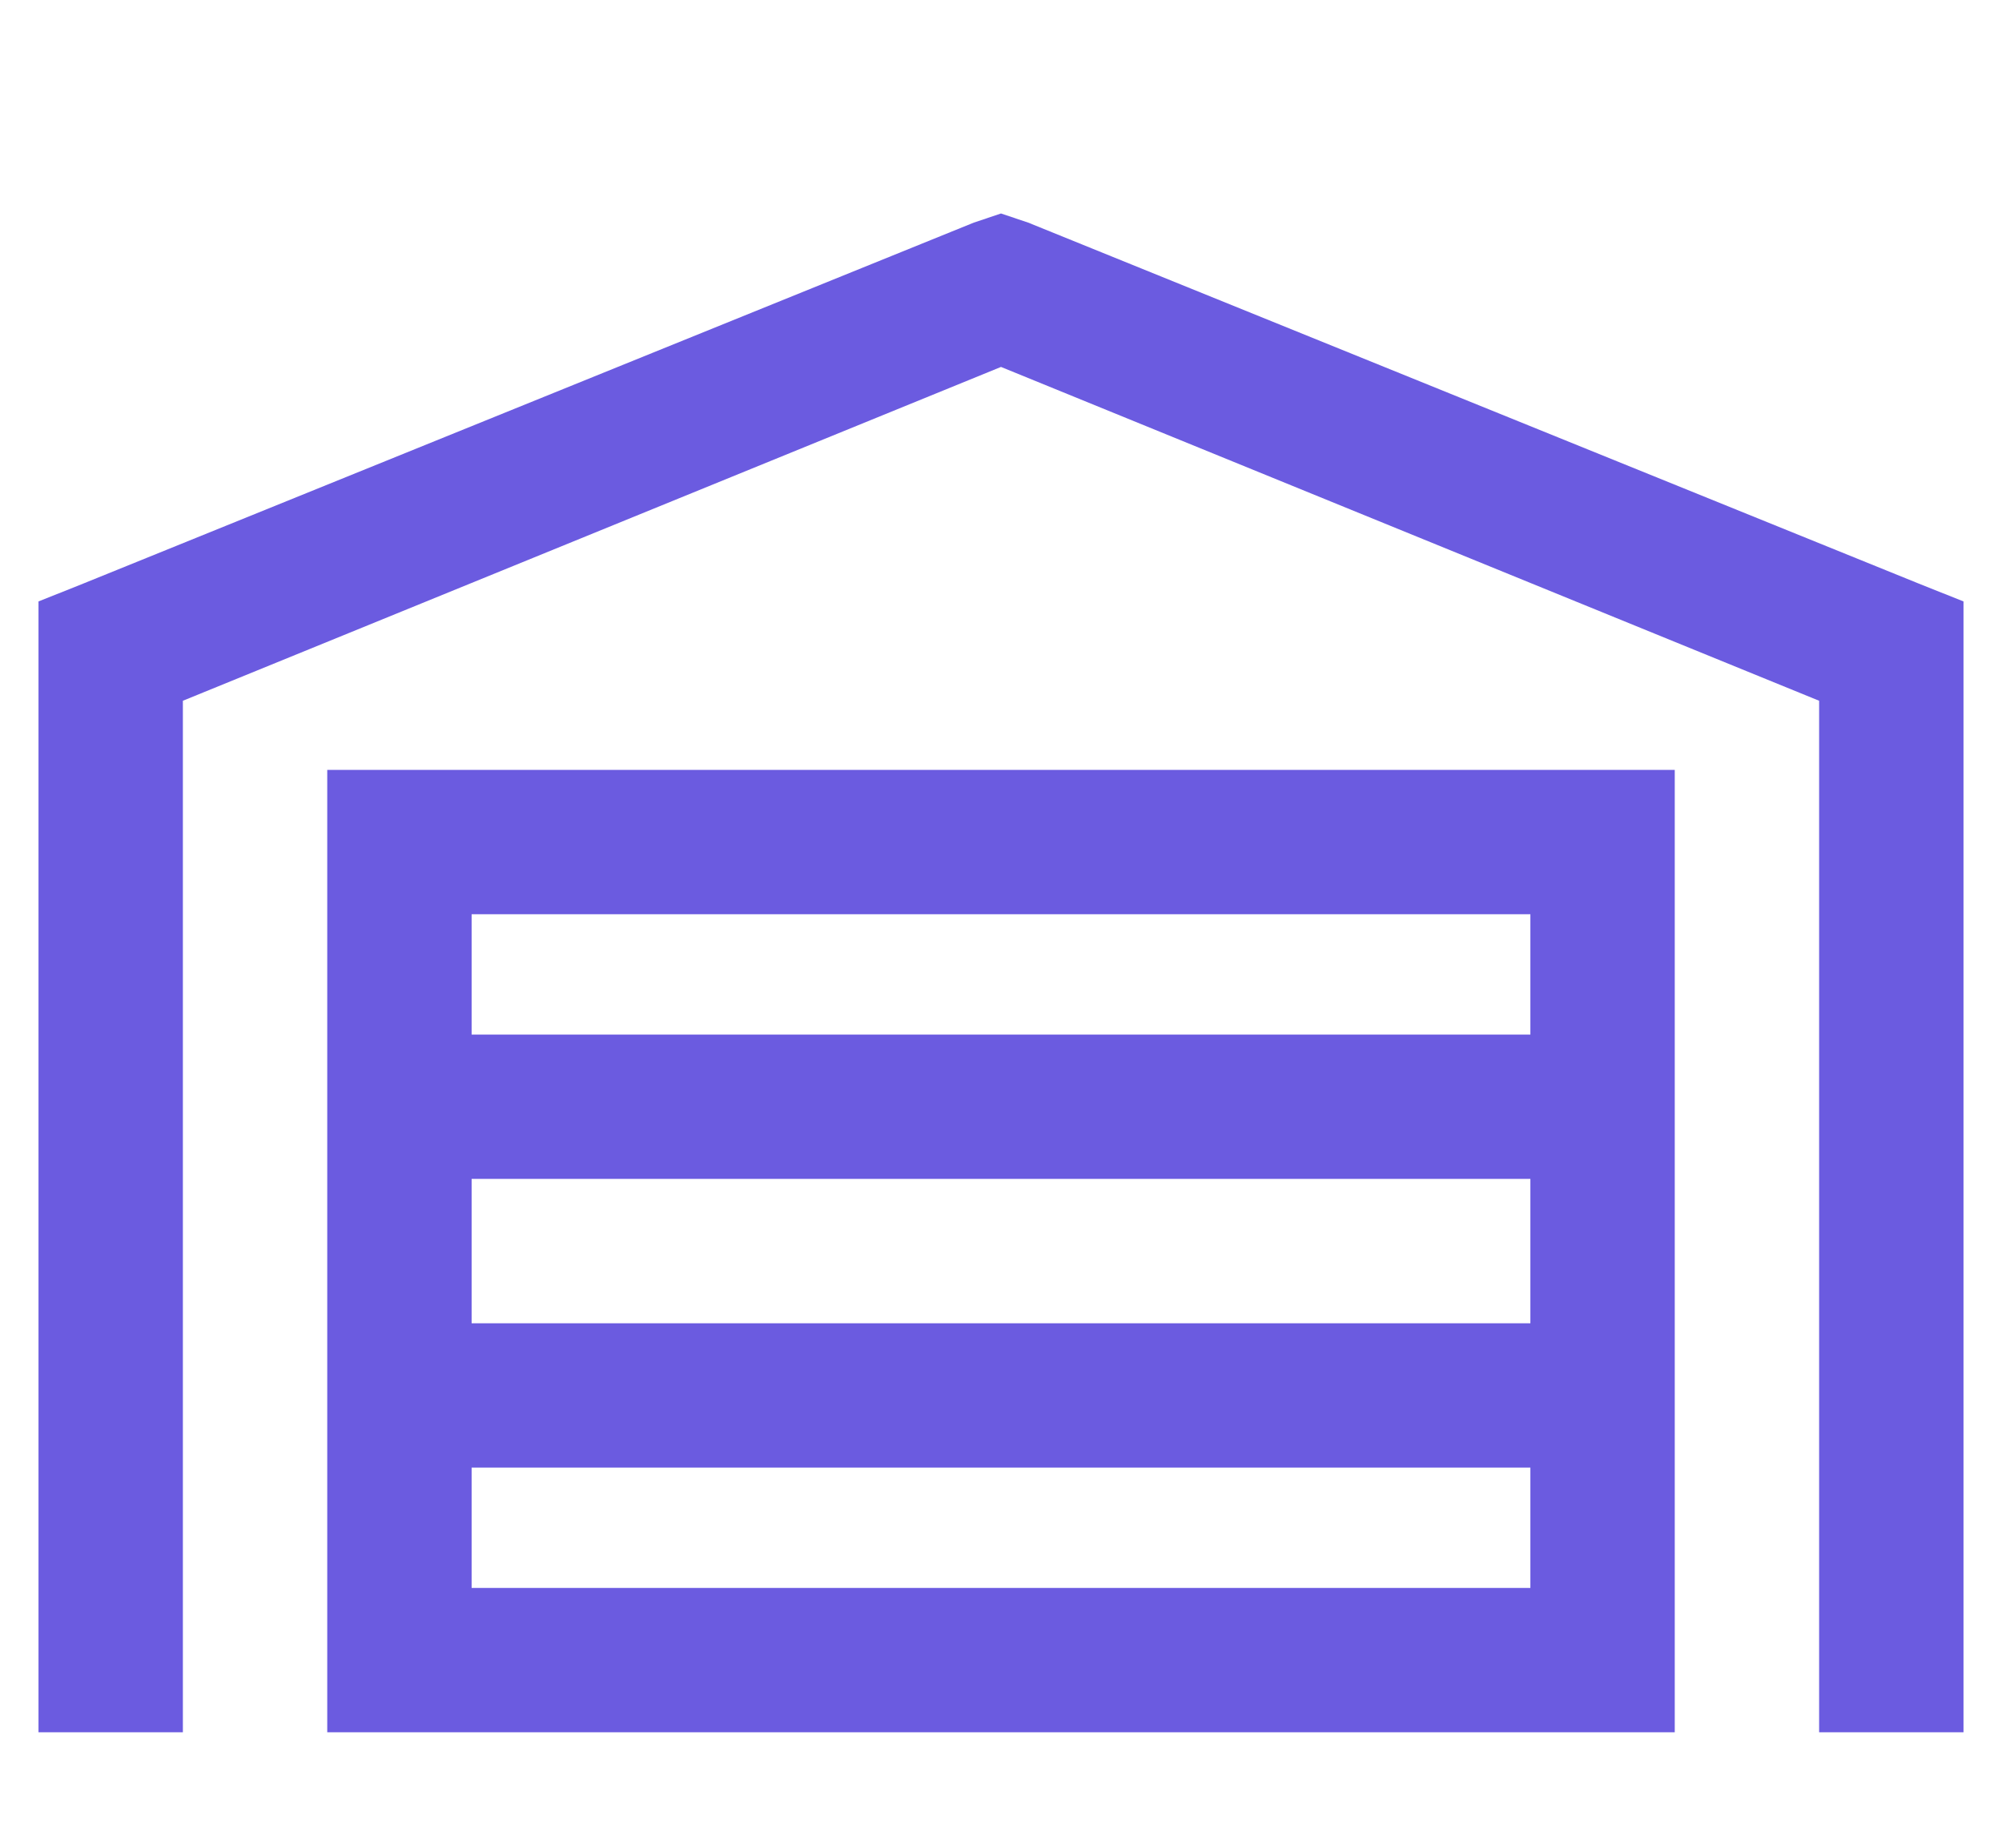 <?xml version="1.0" encoding="UTF-8"?> <svg xmlns="http://www.w3.org/2000/svg" width="26" height="24" viewBox="0 0 26 24" fill="none"><path d="M13 2.773L13.352 2.891L24.914 7.578L25.5 7.812V8.438V21.562V22.5H23.625V21.562V9.102L13 4.766L2.375 9.102V21.562V22.5H0.5V21.562V8.438V7.812L1.086 7.578L12.648 2.891L13 2.773ZM4.25 10H5.188H20.812H21.75V10.938V21.562V22.5H20.812H5.188H4.25V21.562V10.938V10ZM6.125 20.625H19.875V19.062H6.125V20.625ZM6.125 17.188H19.875V15.312H6.125V17.188ZM6.125 13.438H19.875V11.875H6.125V13.438Z" fill="#6B5BE0"></path></svg> 